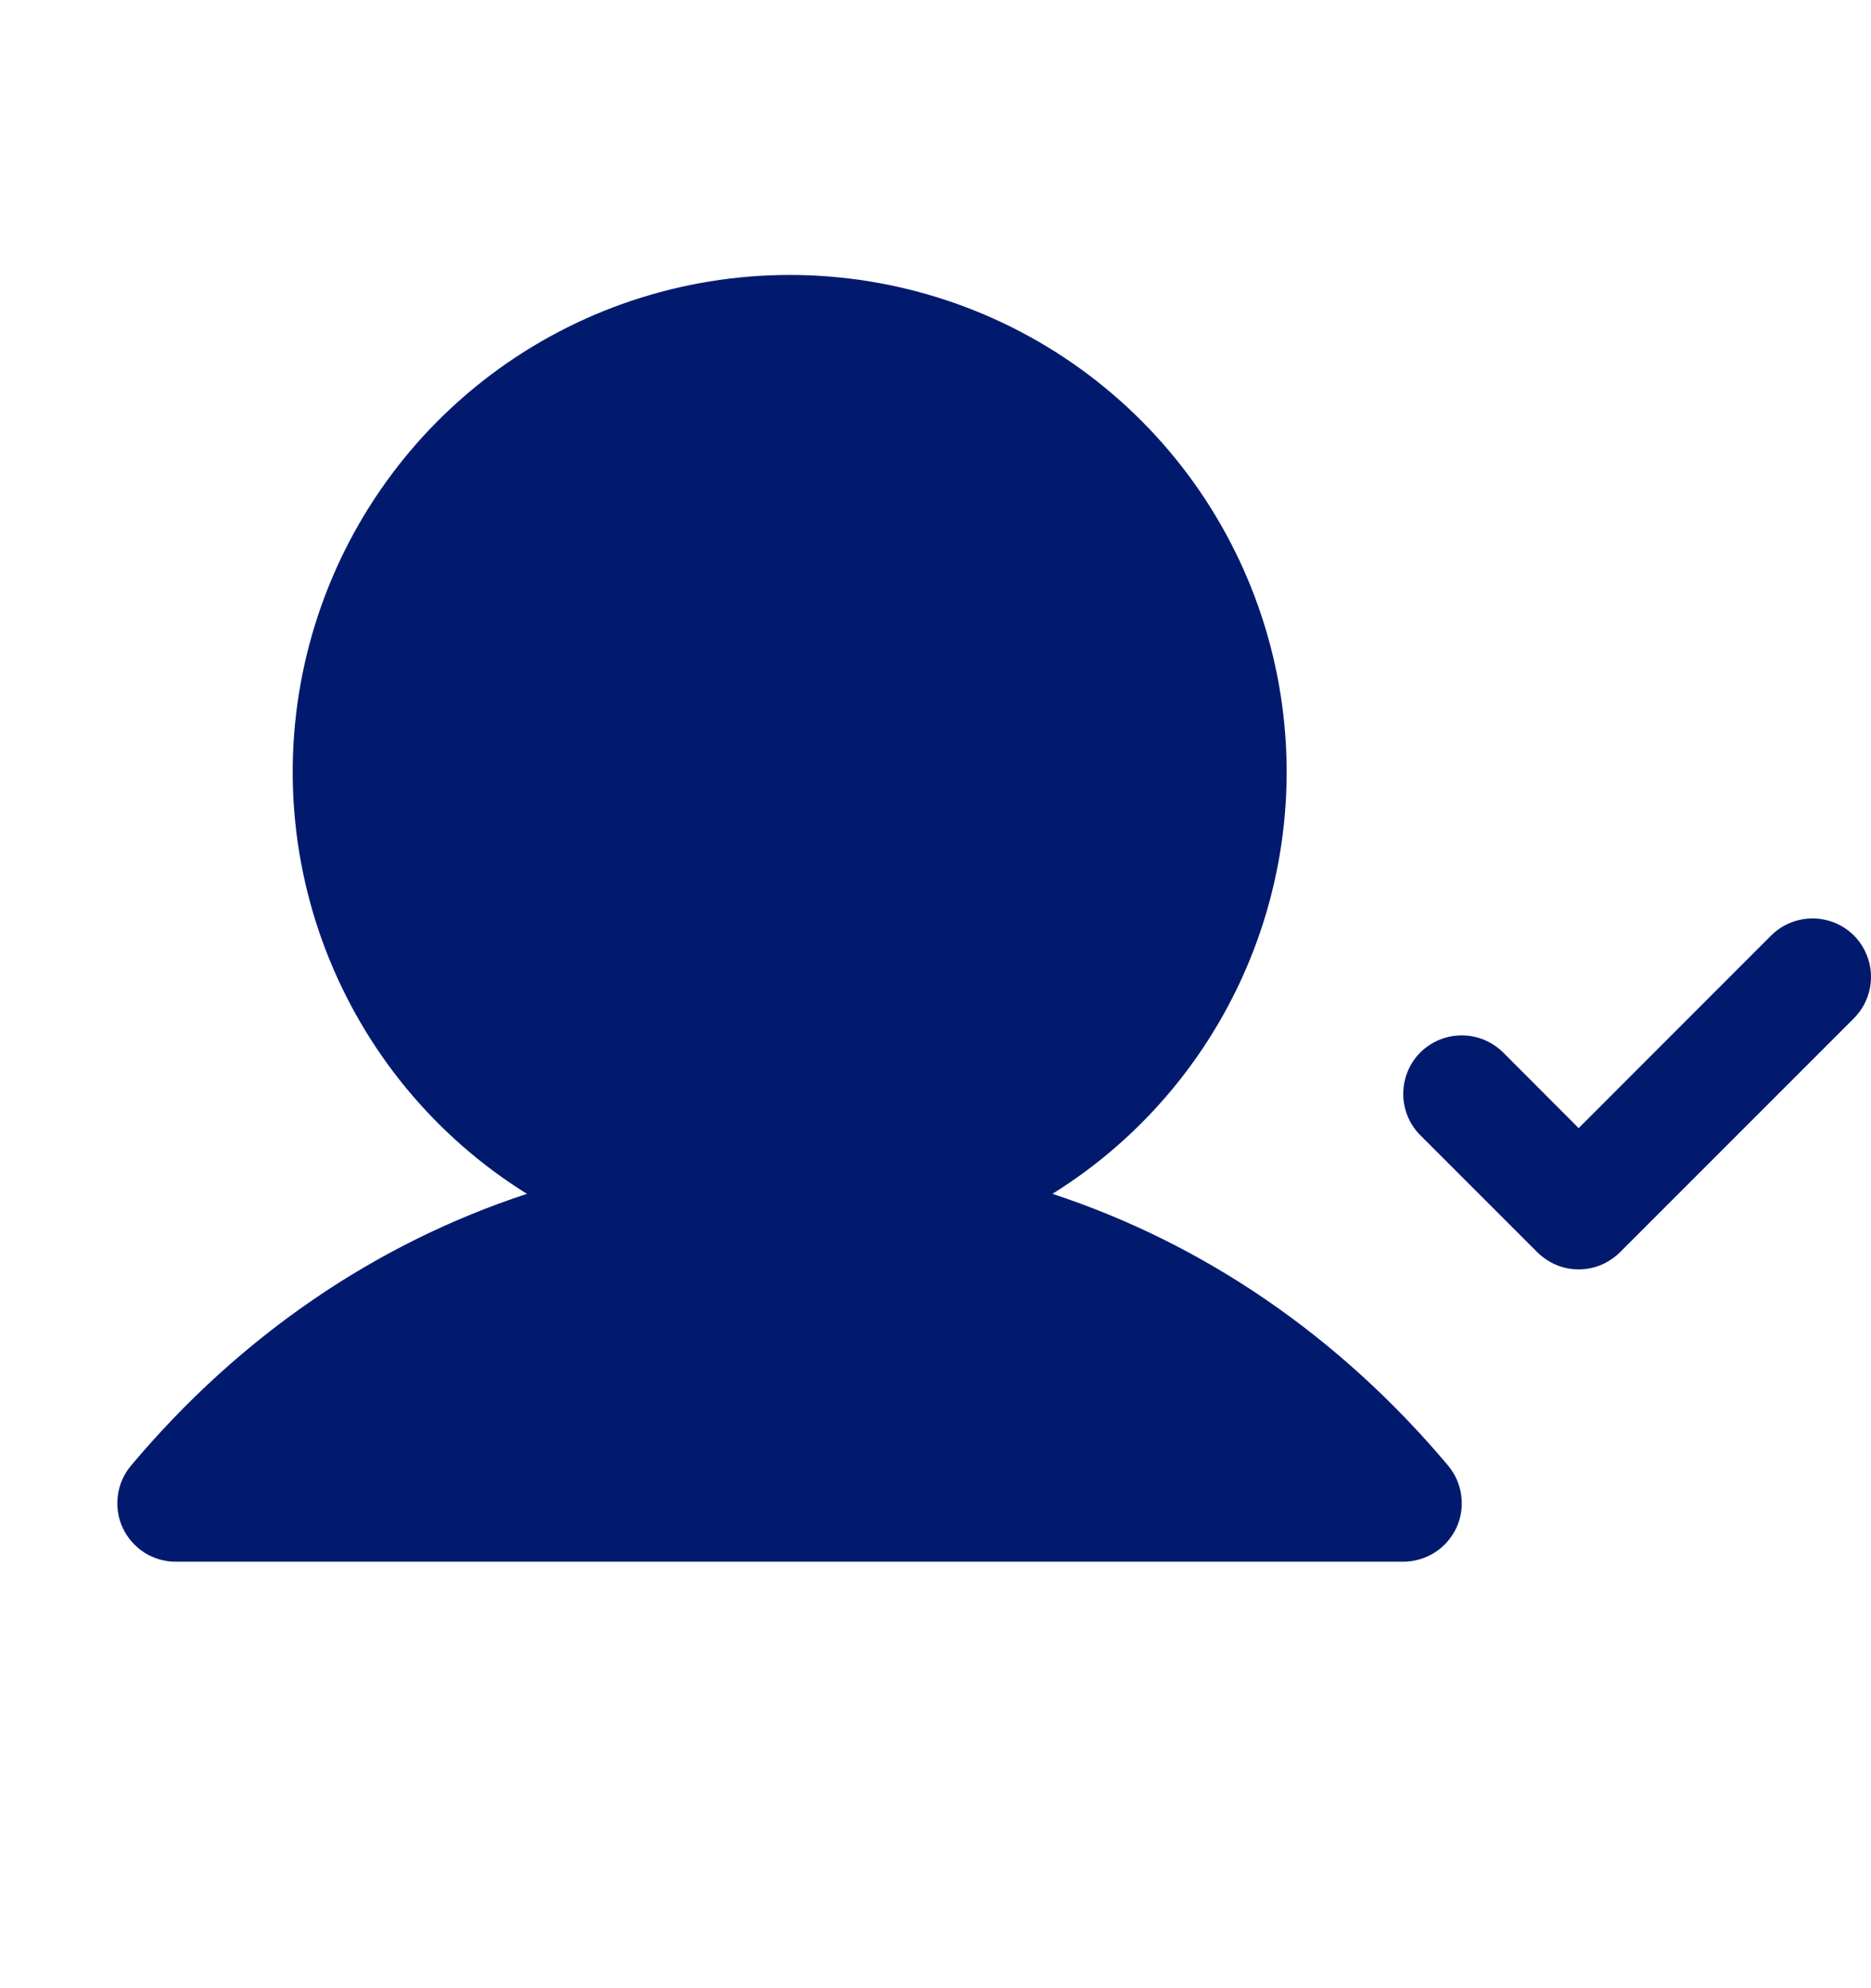 <svg width="16" height="17" viewBox="0 0 16 17" fill="none" xmlns="http://www.w3.org/2000/svg">
<g clip-path="url(#clip0_28999_4575)">
<path d="M15.854 8.707L13.854 10.707C13.807 10.753 13.752 10.79 13.691 10.816C13.631 10.841 13.566 10.854 13.5 10.854C13.434 10.854 13.369 10.841 13.309 10.816C13.248 10.79 13.193 10.753 13.146 10.707L12.146 9.707C12.052 9.613 12 9.486 12 9.353C12 9.221 12.052 9.093 12.146 8.999C12.24 8.906 12.367 8.853 12.5 8.853C12.633 8.853 12.76 8.906 12.854 8.999L13.5 9.646L15.146 7.999C15.24 7.906 15.367 7.853 15.5 7.853C15.633 7.853 15.76 7.906 15.854 7.999C15.947 8.093 16 8.221 16 8.353C16 8.486 15.947 8.613 15.854 8.707ZM9 10.208C9.784 9.72 10.387 8.99 10.719 8.128C11.051 7.266 11.093 6.32 10.839 5.432C10.585 4.544 10.049 3.763 9.312 3.207C8.575 2.651 7.676 2.351 6.753 2.351C5.83 2.351 4.931 2.651 4.194 3.207C3.457 3.763 2.921 4.544 2.667 5.432C2.413 6.32 2.455 7.266 2.787 8.128C3.119 8.99 3.722 9.72 4.506 10.208C3.216 10.631 2.054 11.42 1.121 12.531C1.059 12.604 1.02 12.693 1.008 12.787C0.995 12.881 1.009 12.977 1.049 13.063C1.089 13.149 1.153 13.222 1.232 13.274C1.312 13.325 1.405 13.353 1.5 13.353H12C12.095 13.353 12.188 13.326 12.269 13.275C12.349 13.224 12.413 13.151 12.454 13.065C12.494 12.978 12.509 12.882 12.496 12.788C12.484 12.693 12.444 12.604 12.383 12.531C11.449 11.42 10.287 10.631 9 10.208Z" fill="#011A6E"/>
</g>
<defs>
<clipPath id="clip0_28999_4575">
<rect width="16" height="16" fill="white" transform="translate(0 0.353)"/>
</clipPath>
</defs>
</svg>
